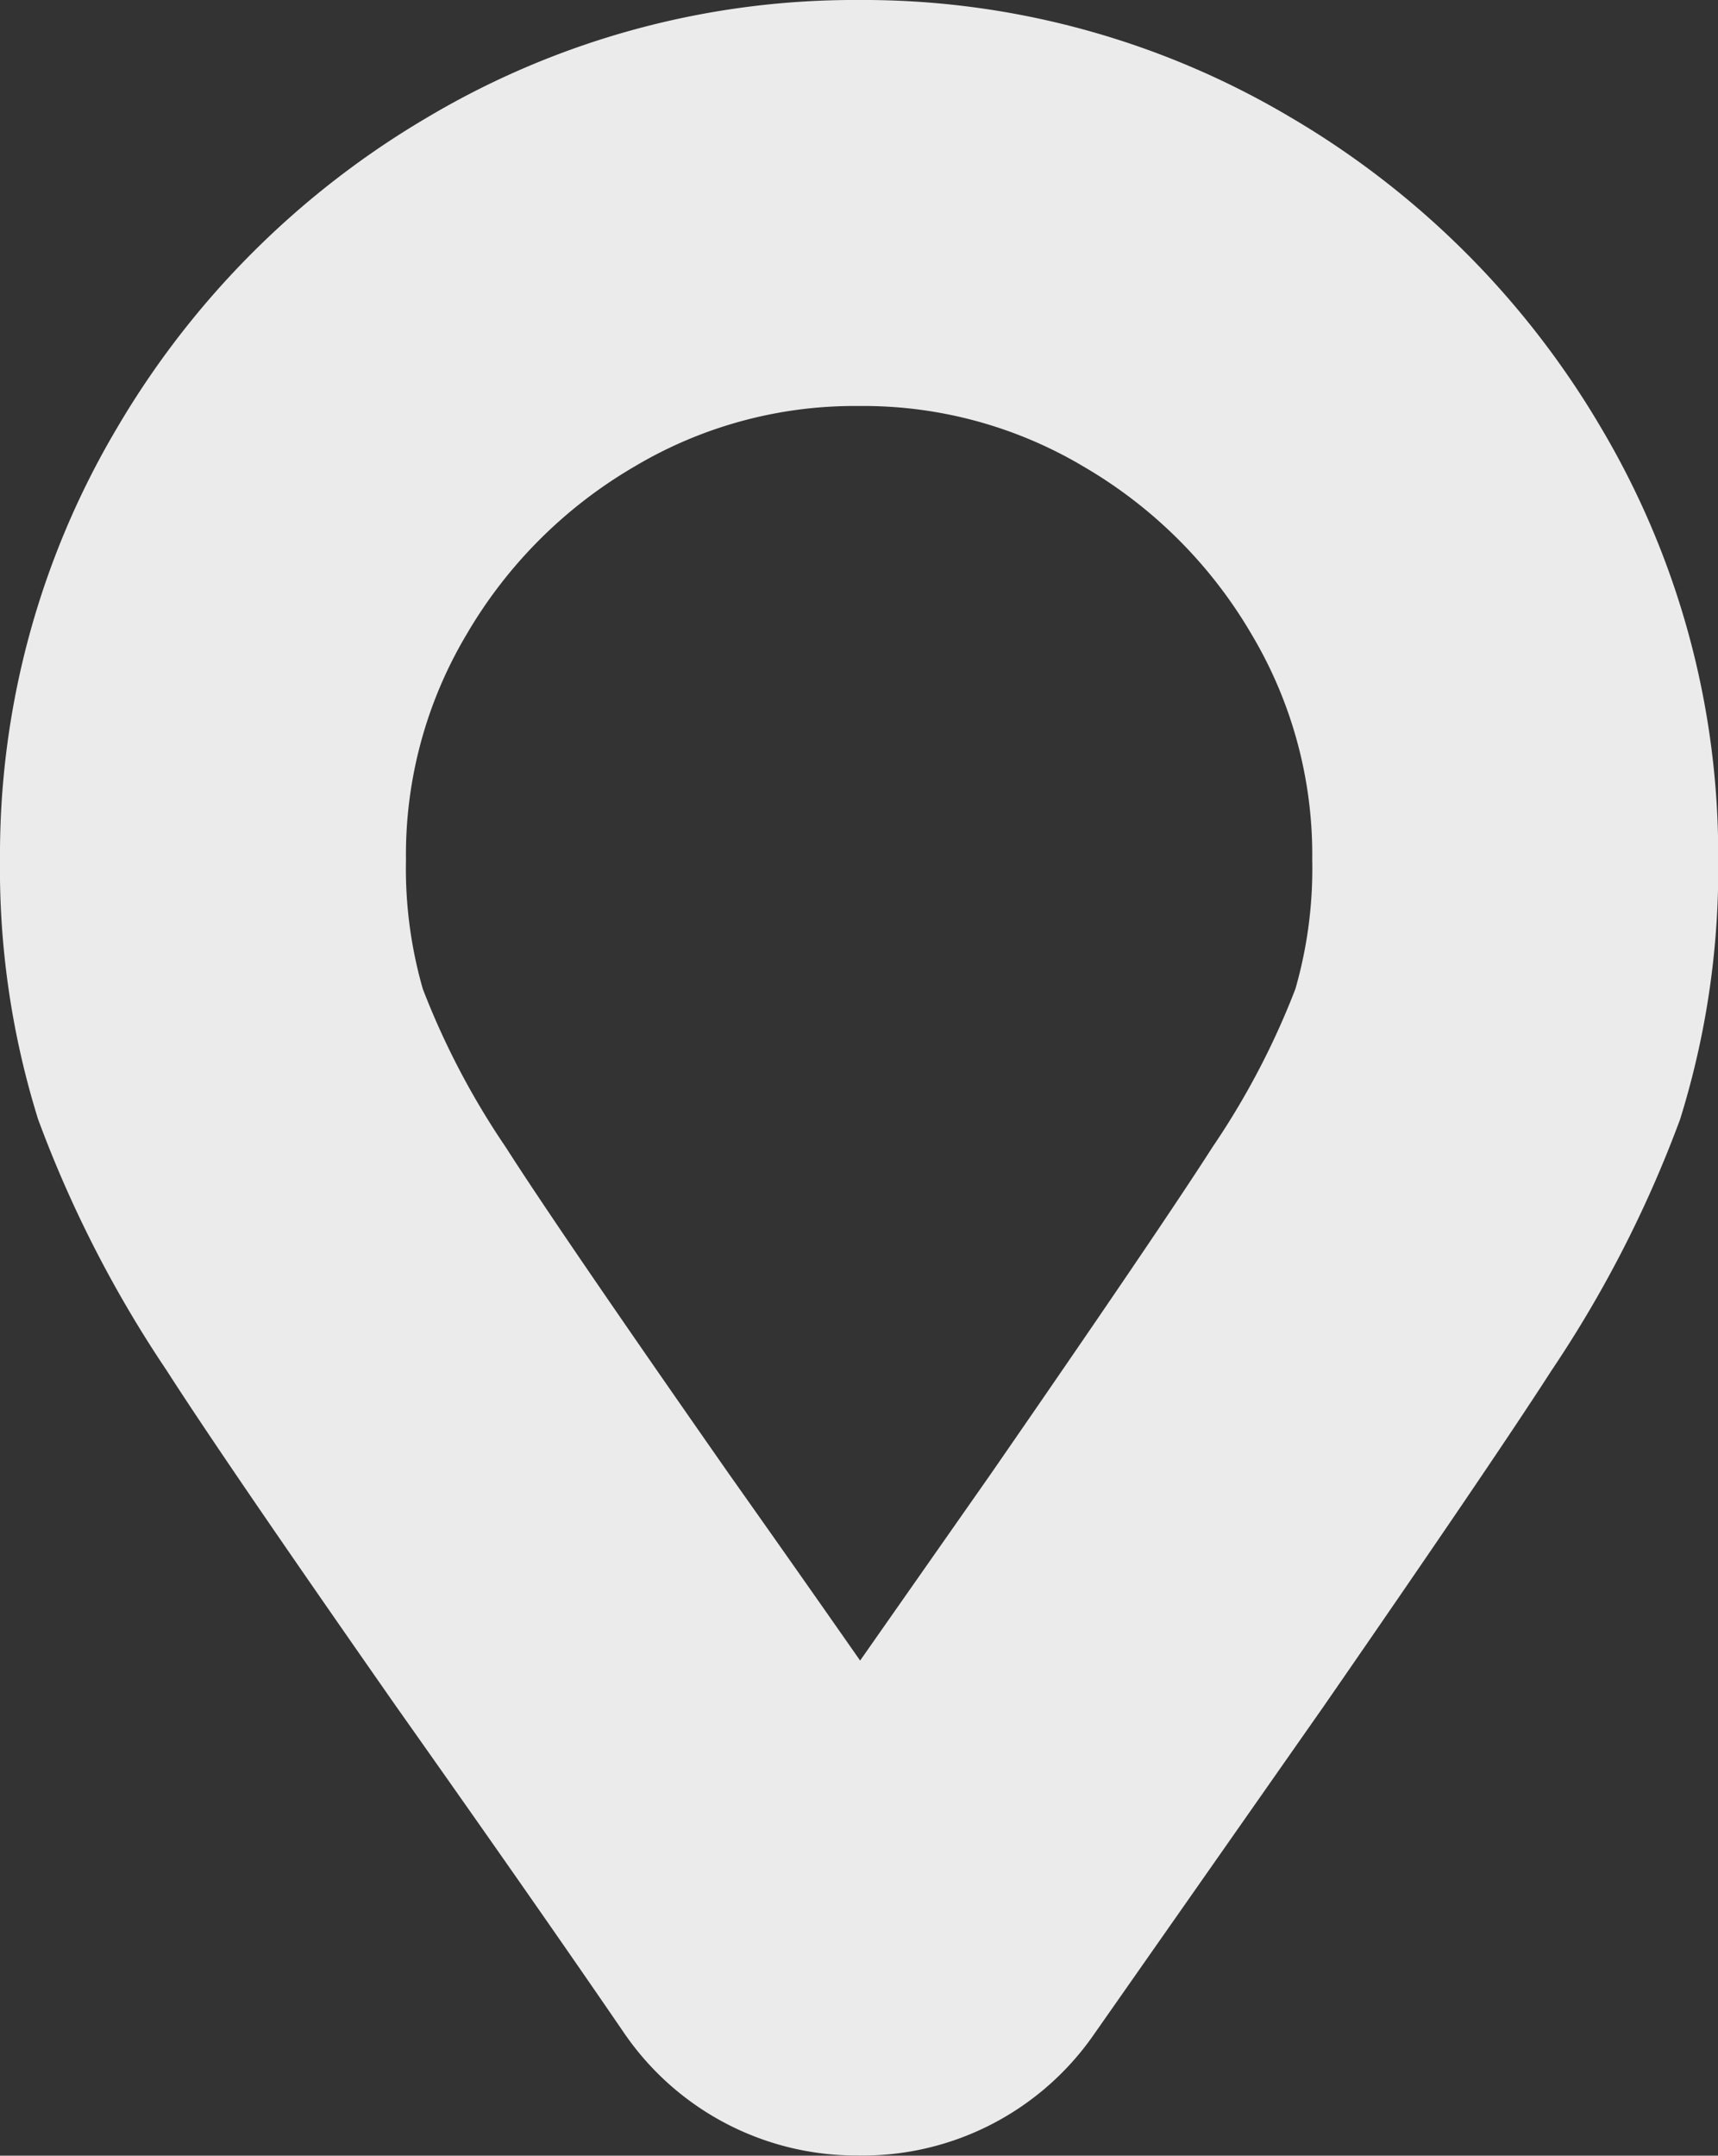 <svg xmlns="http://www.w3.org/2000/svg" width="8.464" height="10.619" viewBox="0 0 8.464 10.619">
  <rect x="0" y="0" width="8.464" height="10.619" fill="#333333" stroke="none"/>
  <path id="_From_" data-name=" From_" d="M2.9,9.2q-.438-.64-1.128-1.616Q.926,6.373.657,5.952a4.844,4.844,0,0,1-.522-1.01A3.146,3.146,0,0,1,0,3.982,3.12,3.12,0,0,1,.438,2.366,3.294,3.294,0,0,1,1.616,1.188,3.12,3.12,0,0,1,3.232.75a3.12,3.12,0,0,1,1.616.438A3.294,3.294,0,0,1,6.027,2.366a3.12,3.12,0,0,1,.438,1.616,3.144,3.144,0,0,1-.135.96,4.843,4.843,0,0,1-.522,1.01Q5.538,6.373,4.7,7.585L3.569,9.2a.386.386,0,0,1-.337.168A.386.386,0,0,1,2.9,9.2Z" transform="translate(1 0.25)" fill="none" stroke="#fff" stroke-width="2" opacity="0.9"/>
</svg>
